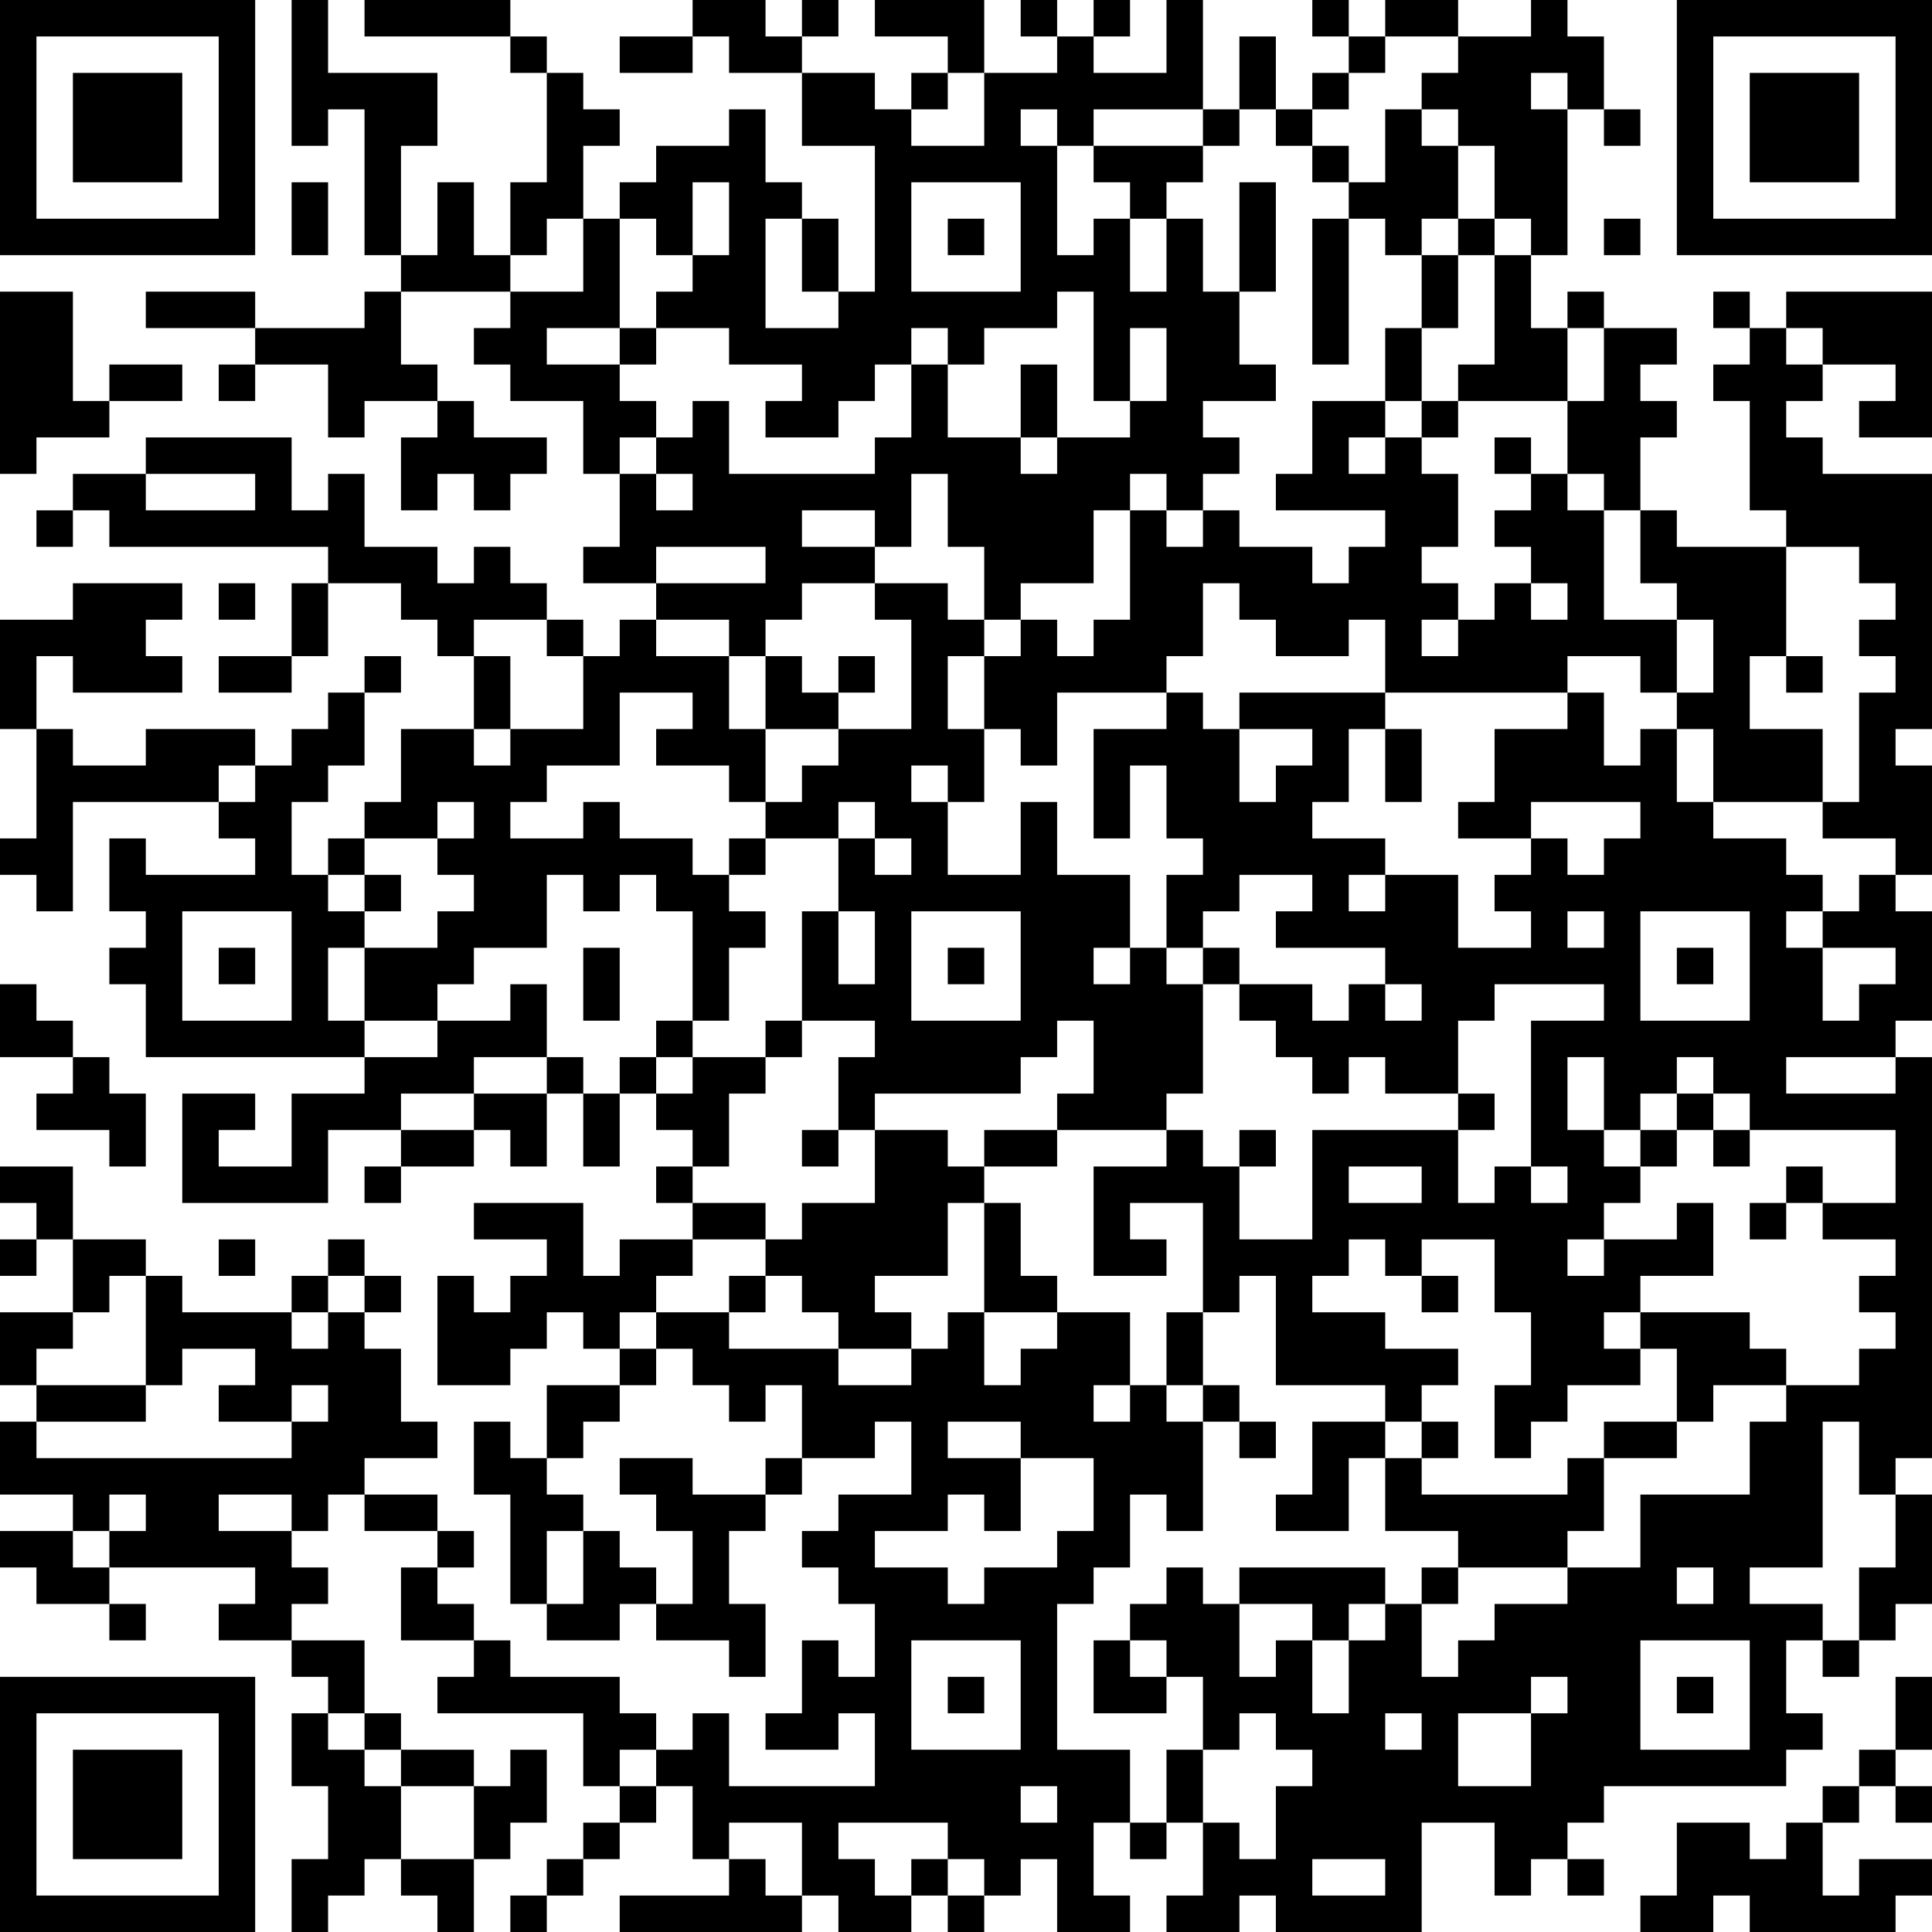 <?xml version="1.0" encoding="UTF-8"?>
<svg xmlns="http://www.w3.org/2000/svg" version="1.1" width="250" height="250" viewBox="0 0 250 250"><rect x="0" y="0" width="250" height="250" fill="#ffffff"/><g transform="scale(4.717)"><g transform="translate(0,0)"><path fill-rule="evenodd" d="M8 0L8 4L9 4L9 3L10 3L10 7L11 7L11 8L10 8L10 9L7 9L7 8L4 8L4 9L7 9L7 10L6 10L6 11L7 11L7 10L9 10L9 12L10 12L10 11L12 11L12 12L11 12L11 14L12 14L12 13L13 13L13 14L14 14L14 13L15 13L15 12L13 12L13 11L12 11L12 10L11 10L11 8L14 8L14 9L13 9L13 10L14 10L14 11L16 11L16 13L17 13L17 15L16 15L16 16L18 16L18 17L17 17L17 18L16 18L16 17L15 17L15 16L14 16L14 15L13 15L13 16L12 16L12 15L10 15L10 13L9 13L9 14L8 14L8 12L4 12L4 13L2 13L2 14L1 14L1 15L2 15L2 14L3 14L3 15L9 15L9 16L8 16L8 18L6 18L6 19L8 19L8 18L9 18L9 16L11 16L11 17L12 17L12 18L13 18L13 20L11 20L11 22L10 22L10 23L9 23L9 24L8 24L8 22L9 22L9 21L10 21L10 19L11 19L11 18L10 18L10 19L9 19L9 20L8 20L8 21L7 21L7 20L4 20L4 21L2 21L2 20L1 20L1 18L2 18L2 19L5 19L5 18L4 18L4 17L5 17L5 16L2 16L2 17L0 17L0 20L1 20L1 23L0 23L0 24L1 24L1 25L2 25L2 22L6 22L6 23L7 23L7 24L4 24L4 23L3 23L3 25L4 25L4 26L3 26L3 27L4 27L4 29L10 29L10 30L8 30L8 32L6 32L6 31L7 31L7 30L5 30L5 33L9 33L9 31L11 31L11 32L10 32L10 33L11 33L11 32L13 32L13 31L14 31L14 32L15 32L15 30L16 30L16 32L17 32L17 30L18 30L18 31L19 31L19 32L18 32L18 33L19 33L19 34L17 34L17 35L16 35L16 33L13 33L13 34L15 34L15 35L14 35L14 36L13 36L13 35L12 35L12 38L14 38L14 37L15 37L15 36L16 36L16 37L17 37L17 38L15 38L15 40L14 40L14 39L13 39L13 41L14 41L14 44L15 44L15 45L17 45L17 44L18 44L18 45L20 45L20 46L21 46L21 44L20 44L20 42L21 42L21 41L22 41L22 40L24 40L24 39L25 39L25 41L23 41L23 42L22 42L22 43L23 43L23 44L24 44L24 46L23 46L23 45L22 45L22 47L21 47L21 48L23 48L23 47L24 47L24 49L20 49L20 47L19 47L19 48L18 48L18 47L17 47L17 46L14 46L14 45L13 45L13 44L12 44L12 43L13 43L13 42L12 42L12 41L10 41L10 40L12 40L12 39L11 39L11 37L10 37L10 36L11 36L11 35L10 35L10 34L9 34L9 35L8 35L8 36L5 36L5 35L4 35L4 34L2 34L2 32L0 32L0 33L1 33L1 34L0 34L0 35L1 35L1 34L2 34L2 36L0 36L0 38L1 38L1 39L0 39L0 41L2 41L2 42L0 42L0 43L1 43L1 44L3 44L3 45L4 45L4 44L3 44L3 43L7 43L7 44L6 44L6 45L8 45L8 46L9 46L9 47L8 47L8 49L9 49L9 51L8 51L8 53L9 53L9 52L10 52L10 51L11 51L11 52L12 52L12 53L13 53L13 51L14 51L14 50L15 50L15 48L14 48L14 49L13 49L13 48L11 48L11 47L10 47L10 45L8 45L8 44L9 44L9 43L8 43L8 42L9 42L9 41L10 41L10 42L12 42L12 43L11 43L11 45L13 45L13 46L12 46L12 47L16 47L16 49L17 49L17 50L16 50L16 51L15 51L15 52L14 52L14 53L15 53L15 52L16 52L16 51L17 51L17 50L18 50L18 49L19 49L19 51L20 51L20 52L17 52L17 53L22 53L22 52L23 52L23 53L25 53L25 52L26 52L26 53L27 53L27 52L28 52L28 51L29 51L29 53L31 53L31 52L30 52L30 50L31 50L31 51L32 51L32 50L33 50L33 52L32 52L32 53L34 53L34 52L35 52L35 53L39 53L39 50L41 50L41 52L42 52L42 51L43 51L43 52L44 52L44 51L43 51L43 50L44 50L44 49L49 49L49 48L50 48L50 47L49 47L49 45L50 45L50 46L51 46L51 45L52 45L52 44L53 44L53 41L52 41L52 40L53 40L53 29L52 29L52 28L53 28L53 25L52 25L52 24L53 24L53 21L52 21L52 20L53 20L53 13L50 13L50 12L49 12L49 11L50 11L50 10L52 10L52 11L51 11L51 12L53 12L53 8L49 8L49 9L48 9L48 8L47 8L47 9L48 9L48 10L47 10L47 11L48 11L48 14L49 14L49 15L46 15L46 14L45 14L45 12L46 12L46 11L45 11L45 10L46 10L46 9L44 9L44 8L43 8L43 9L42 9L42 7L43 7L43 3L44 3L44 4L45 4L45 3L44 3L44 1L43 1L43 0L42 0L42 1L40 1L40 0L38 0L38 1L37 1L37 0L36 0L36 1L37 1L37 2L36 2L36 3L35 3L35 1L34 1L34 3L33 3L33 0L32 0L32 2L30 2L30 1L31 1L31 0L30 0L30 1L29 1L29 0L28 0L28 1L29 1L29 2L27 2L27 0L24 0L24 1L26 1L26 2L25 2L25 3L24 3L24 2L22 2L22 1L23 1L23 0L22 0L22 1L21 1L21 0L19 0L19 1L17 1L17 2L19 2L19 1L20 1L20 2L22 2L22 4L24 4L24 8L23 8L23 6L22 6L22 5L21 5L21 3L20 3L20 4L18 4L18 5L17 5L17 6L16 6L16 4L17 4L17 3L16 3L16 2L15 2L15 1L14 1L14 0L10 0L10 1L14 1L14 2L15 2L15 5L14 5L14 7L13 7L13 5L12 5L12 7L11 7L11 4L12 4L12 2L9 2L9 0ZM38 1L38 2L37 2L37 3L36 3L36 4L35 4L35 3L34 3L34 4L33 4L33 3L30 3L30 4L29 4L29 3L28 3L28 4L29 4L29 7L30 7L30 6L31 6L31 8L32 8L32 6L33 6L33 8L34 8L34 10L35 10L35 11L33 11L33 12L34 12L34 13L33 13L33 14L32 14L32 13L31 13L31 14L30 14L30 16L28 16L28 17L27 17L27 15L26 15L26 13L25 13L25 15L24 15L24 14L22 14L22 15L24 15L24 16L22 16L22 17L21 17L21 18L20 18L20 17L18 17L18 18L20 18L20 20L21 20L21 22L20 22L20 21L18 21L18 20L19 20L19 19L17 19L17 21L15 21L15 22L14 22L14 23L16 23L16 22L17 22L17 23L19 23L19 24L20 24L20 25L21 25L21 26L20 26L20 28L19 28L19 25L18 25L18 24L17 24L17 25L16 25L16 24L15 24L15 26L13 26L13 27L12 27L12 28L10 28L10 26L12 26L12 25L13 25L13 24L12 24L12 23L13 23L13 22L12 22L12 23L10 23L10 24L9 24L9 25L10 25L10 26L9 26L9 28L10 28L10 29L12 29L12 28L14 28L14 27L15 27L15 29L13 29L13 30L11 30L11 31L13 31L13 30L15 30L15 29L16 29L16 30L17 30L17 29L18 29L18 30L19 30L19 29L21 29L21 30L20 30L20 32L19 32L19 33L21 33L21 34L19 34L19 35L18 35L18 36L17 36L17 37L18 37L18 38L17 38L17 39L16 39L16 40L15 40L15 41L16 41L16 42L15 42L15 44L16 44L16 42L17 42L17 43L18 43L18 44L19 44L19 42L18 42L18 41L17 41L17 40L19 40L19 41L21 41L21 40L22 40L22 38L21 38L21 39L20 39L20 38L19 38L19 37L18 37L18 36L20 36L20 37L23 37L23 38L25 38L25 37L26 37L26 36L27 36L27 38L28 38L28 37L29 37L29 36L31 36L31 38L30 38L30 39L31 39L31 38L32 38L32 39L33 39L33 42L32 42L32 41L31 41L31 43L30 43L30 44L29 44L29 48L31 48L31 50L32 50L32 48L33 48L33 50L34 50L34 51L35 51L35 49L36 49L36 48L35 48L35 47L34 47L34 48L33 48L33 46L32 46L32 45L31 45L31 44L32 44L32 43L33 43L33 44L34 44L34 46L35 46L35 45L36 45L36 47L37 47L37 45L38 45L38 44L39 44L39 46L40 46L40 45L41 45L41 44L43 44L43 43L45 43L45 41L48 41L48 39L49 39L49 38L51 38L51 37L52 37L52 36L51 36L51 35L52 35L52 34L50 34L50 33L52 33L52 31L48 31L48 30L47 30L47 29L46 29L46 30L45 30L45 31L44 31L44 29L43 29L43 31L44 31L44 32L45 32L45 33L44 33L44 34L43 34L43 35L44 35L44 34L46 34L46 33L47 33L47 35L45 35L45 36L44 36L44 37L45 37L45 38L43 38L43 39L42 39L42 40L41 40L41 38L42 38L42 36L41 36L41 34L39 34L39 35L38 35L38 34L37 34L37 35L36 35L36 36L38 36L38 37L40 37L40 38L39 38L39 39L38 39L38 38L35 38L35 35L34 35L34 36L33 36L33 33L31 33L31 34L32 34L32 35L30 35L30 32L32 32L32 31L33 31L33 32L34 32L34 34L36 34L36 31L40 31L40 33L41 33L41 32L42 32L42 33L43 33L43 32L42 32L42 28L44 28L44 27L41 27L41 28L40 28L40 30L38 30L38 29L37 29L37 30L36 30L36 29L35 29L35 28L34 28L34 27L36 27L36 28L37 28L37 27L38 27L38 28L39 28L39 27L38 27L38 26L35 26L35 25L36 25L36 24L34 24L34 25L33 25L33 26L32 26L32 24L33 24L33 23L32 23L32 21L31 21L31 23L30 23L30 20L32 20L32 19L33 19L33 20L34 20L34 22L35 22L35 21L36 21L36 20L34 20L34 19L38 19L38 20L37 20L37 22L36 22L36 23L38 23L38 24L37 24L37 25L38 25L38 24L40 24L40 26L42 26L42 25L41 25L41 24L42 24L42 23L43 23L43 24L44 24L44 23L45 23L45 22L42 22L42 23L40 23L40 22L41 22L41 20L43 20L43 19L44 19L44 21L45 21L45 20L46 20L46 22L47 22L47 23L49 23L49 24L50 24L50 25L49 25L49 26L50 26L50 28L51 28L51 27L52 27L52 26L50 26L50 25L51 25L51 24L52 24L52 23L50 23L50 22L51 22L51 19L52 19L52 18L51 18L51 17L52 17L52 16L51 16L51 15L49 15L49 18L48 18L48 20L50 20L50 22L47 22L47 20L46 20L46 19L47 19L47 17L46 17L46 16L45 16L45 14L44 14L44 13L43 13L43 11L44 11L44 9L43 9L43 11L40 11L40 10L41 10L41 7L42 7L42 6L41 6L41 4L40 4L40 3L39 3L39 2L40 2L40 1ZM26 2L26 3L25 3L25 4L27 4L27 2ZM42 2L42 3L43 3L43 2ZM38 3L38 5L37 5L37 4L36 4L36 5L37 5L37 6L36 6L36 10L37 10L37 6L38 6L38 7L39 7L39 9L38 9L38 11L36 11L36 13L35 13L35 14L38 14L38 15L37 15L37 16L36 16L36 15L34 15L34 14L33 14L33 15L32 15L32 14L31 14L31 17L30 17L30 18L29 18L29 17L28 17L28 18L27 18L27 17L26 17L26 16L24 16L24 17L25 17L25 20L23 20L23 19L24 19L24 18L23 18L23 19L22 19L22 18L21 18L21 20L23 20L23 21L22 21L22 22L21 22L21 23L20 23L20 24L21 24L21 23L23 23L23 25L22 25L22 28L21 28L21 29L22 29L22 28L24 28L24 29L23 29L23 31L22 31L22 32L23 32L23 31L24 31L24 33L22 33L22 34L21 34L21 35L20 35L20 36L21 36L21 35L22 35L22 36L23 36L23 37L25 37L25 36L24 36L24 35L26 35L26 33L27 33L27 36L29 36L29 35L28 35L28 33L27 33L27 32L29 32L29 31L32 31L32 30L33 30L33 27L34 27L34 26L33 26L33 27L32 27L32 26L31 26L31 24L29 24L29 22L28 22L28 24L26 24L26 22L27 22L27 20L28 20L28 21L29 21L29 19L32 19L32 18L33 18L33 16L34 16L34 17L35 17L35 18L37 18L37 17L38 17L38 19L43 19L43 18L45 18L45 19L46 19L46 17L44 17L44 14L43 14L43 13L42 13L42 12L41 12L41 13L42 13L42 14L41 14L41 15L42 15L42 16L41 16L41 17L40 17L40 16L39 16L39 15L40 15L40 13L39 13L39 12L40 12L40 11L39 11L39 9L40 9L40 7L41 7L41 6L40 6L40 4L39 4L39 3ZM30 4L30 5L31 5L31 6L32 6L32 5L33 5L33 4ZM8 5L8 7L9 7L9 5ZM19 5L19 7L18 7L18 6L17 6L17 9L15 9L15 10L17 10L17 11L18 11L18 12L17 12L17 13L18 13L18 14L19 14L19 13L18 13L18 12L19 12L19 11L20 11L20 13L24 13L24 12L25 12L25 10L26 10L26 12L28 12L28 13L29 13L29 12L31 12L31 11L32 11L32 9L31 9L31 11L30 11L30 8L29 8L29 9L27 9L27 10L26 10L26 9L25 9L25 10L24 10L24 11L23 11L23 12L21 12L21 11L22 11L22 10L20 10L20 9L18 9L18 8L19 8L19 7L20 7L20 5ZM25 5L25 8L28 8L28 5ZM34 5L34 8L35 8L35 5ZM15 6L15 7L14 7L14 8L16 8L16 6ZM21 6L21 9L23 9L23 8L22 8L22 6ZM26 6L26 7L27 7L27 6ZM39 6L39 7L40 7L40 6ZM44 6L44 7L45 7L45 6ZM0 8L0 13L1 13L1 12L3 12L3 11L5 11L5 10L3 10L3 11L2 11L2 8ZM17 9L17 10L18 10L18 9ZM49 9L49 10L50 10L50 9ZM28 10L28 12L29 12L29 10ZM38 11L38 12L37 12L37 13L38 13L38 12L39 12L39 11ZM4 13L4 14L7 14L7 13ZM18 15L18 16L21 16L21 15ZM6 16L6 17L7 17L7 16ZM42 16L42 17L43 17L43 16ZM13 17L13 18L14 18L14 20L13 20L13 21L14 21L14 20L16 20L16 18L15 18L15 17ZM39 17L39 18L40 18L40 17ZM26 18L26 20L27 20L27 18ZM49 18L49 19L50 19L50 18ZM38 20L38 22L39 22L39 20ZM6 21L6 22L7 22L7 21ZM25 21L25 22L26 22L26 21ZM23 22L23 23L24 23L24 24L25 24L25 23L24 23L24 22ZM10 24L10 25L11 25L11 24ZM5 25L5 28L8 28L8 25ZM23 25L23 27L24 27L24 25ZM25 25L25 28L28 28L28 25ZM43 25L43 26L44 26L44 25ZM45 25L45 28L48 28L48 25ZM6 26L6 27L7 27L7 26ZM16 26L16 28L17 28L17 26ZM26 26L26 27L27 27L27 26ZM30 26L30 27L31 27L31 26ZM46 26L46 27L47 27L47 26ZM0 27L0 29L2 29L2 30L1 30L1 31L3 31L3 32L4 32L4 30L3 30L3 29L2 29L2 28L1 28L1 27ZM18 28L18 29L19 29L19 28ZM29 28L29 29L28 29L28 30L24 30L24 31L26 31L26 32L27 32L27 31L29 31L29 30L30 30L30 28ZM49 29L49 30L52 30L52 29ZM40 30L40 31L41 31L41 30ZM46 30L46 31L45 31L45 32L46 32L46 31L47 31L47 32L48 32L48 31L47 31L47 30ZM34 31L34 32L35 32L35 31ZM37 32L37 33L39 33L39 32ZM49 32L49 33L48 33L48 34L49 34L49 33L50 33L50 32ZM6 34L6 35L7 35L7 34ZM3 35L3 36L2 36L2 37L1 37L1 38L4 38L4 39L1 39L1 40L8 40L8 39L9 39L9 38L8 38L8 39L6 39L6 38L7 38L7 37L5 37L5 38L4 38L4 35ZM9 35L9 36L8 36L8 37L9 37L9 36L10 36L10 35ZM39 35L39 36L40 36L40 35ZM32 36L32 38L33 38L33 39L34 39L34 40L35 40L35 39L34 39L34 38L33 38L33 36ZM45 36L45 37L46 37L46 39L44 39L44 40L43 40L43 41L39 41L39 40L40 40L40 39L39 39L39 40L38 40L38 39L36 39L36 41L35 41L35 42L37 42L37 40L38 40L38 42L40 42L40 43L39 43L39 44L40 44L40 43L43 43L43 42L44 42L44 40L46 40L46 39L47 39L47 38L49 38L49 37L48 37L48 36ZM26 39L26 40L28 40L28 42L27 42L27 41L26 41L26 42L24 42L24 43L26 43L26 44L27 44L27 43L29 43L29 42L30 42L30 40L28 40L28 39ZM50 39L50 43L48 43L48 44L50 44L50 45L51 45L51 43L52 43L52 41L51 41L51 39ZM3 41L3 42L2 42L2 43L3 43L3 42L4 42L4 41ZM6 41L6 42L8 42L8 41ZM34 43L34 44L36 44L36 45L37 45L37 44L38 44L38 43ZM46 43L46 44L47 44L47 43ZM25 45L25 48L28 48L28 45ZM30 45L30 47L32 47L32 46L31 46L31 45ZM45 45L45 48L48 48L48 45ZM26 46L26 47L27 47L27 46ZM42 46L42 47L40 47L40 49L42 49L42 47L43 47L43 46ZM46 46L46 47L47 47L47 46ZM52 46L52 48L51 48L51 49L50 49L50 50L49 50L49 51L48 51L48 50L46 50L46 52L45 52L45 53L47 53L47 52L48 52L48 53L52 53L52 52L53 52L53 51L51 51L51 52L50 52L50 50L51 50L51 49L52 49L52 50L53 50L53 49L52 49L52 48L53 48L53 46ZM9 47L9 48L10 48L10 49L11 49L11 51L13 51L13 49L11 49L11 48L10 48L10 47ZM38 47L38 48L39 48L39 47ZM17 48L17 49L18 49L18 48ZM28 49L28 50L29 50L29 49ZM20 50L20 51L21 51L21 52L22 52L22 50ZM23 50L23 51L24 51L24 52L25 52L25 51L26 51L26 52L27 52L27 51L26 51L26 50ZM36 51L36 52L38 52L38 51ZM0 0L0 7L7 7L7 0ZM1 1L1 6L6 6L6 1ZM2 2L2 5L5 5L5 2ZM46 0L46 7L53 7L53 0ZM47 1L47 6L52 6L52 1ZM48 2L48 5L51 5L51 2ZM0 46L0 53L7 53L7 46ZM1 47L1 52L6 52L6 47ZM2 48L2 51L5 51L5 48Z" fill="#000000"/></g></g></svg>

